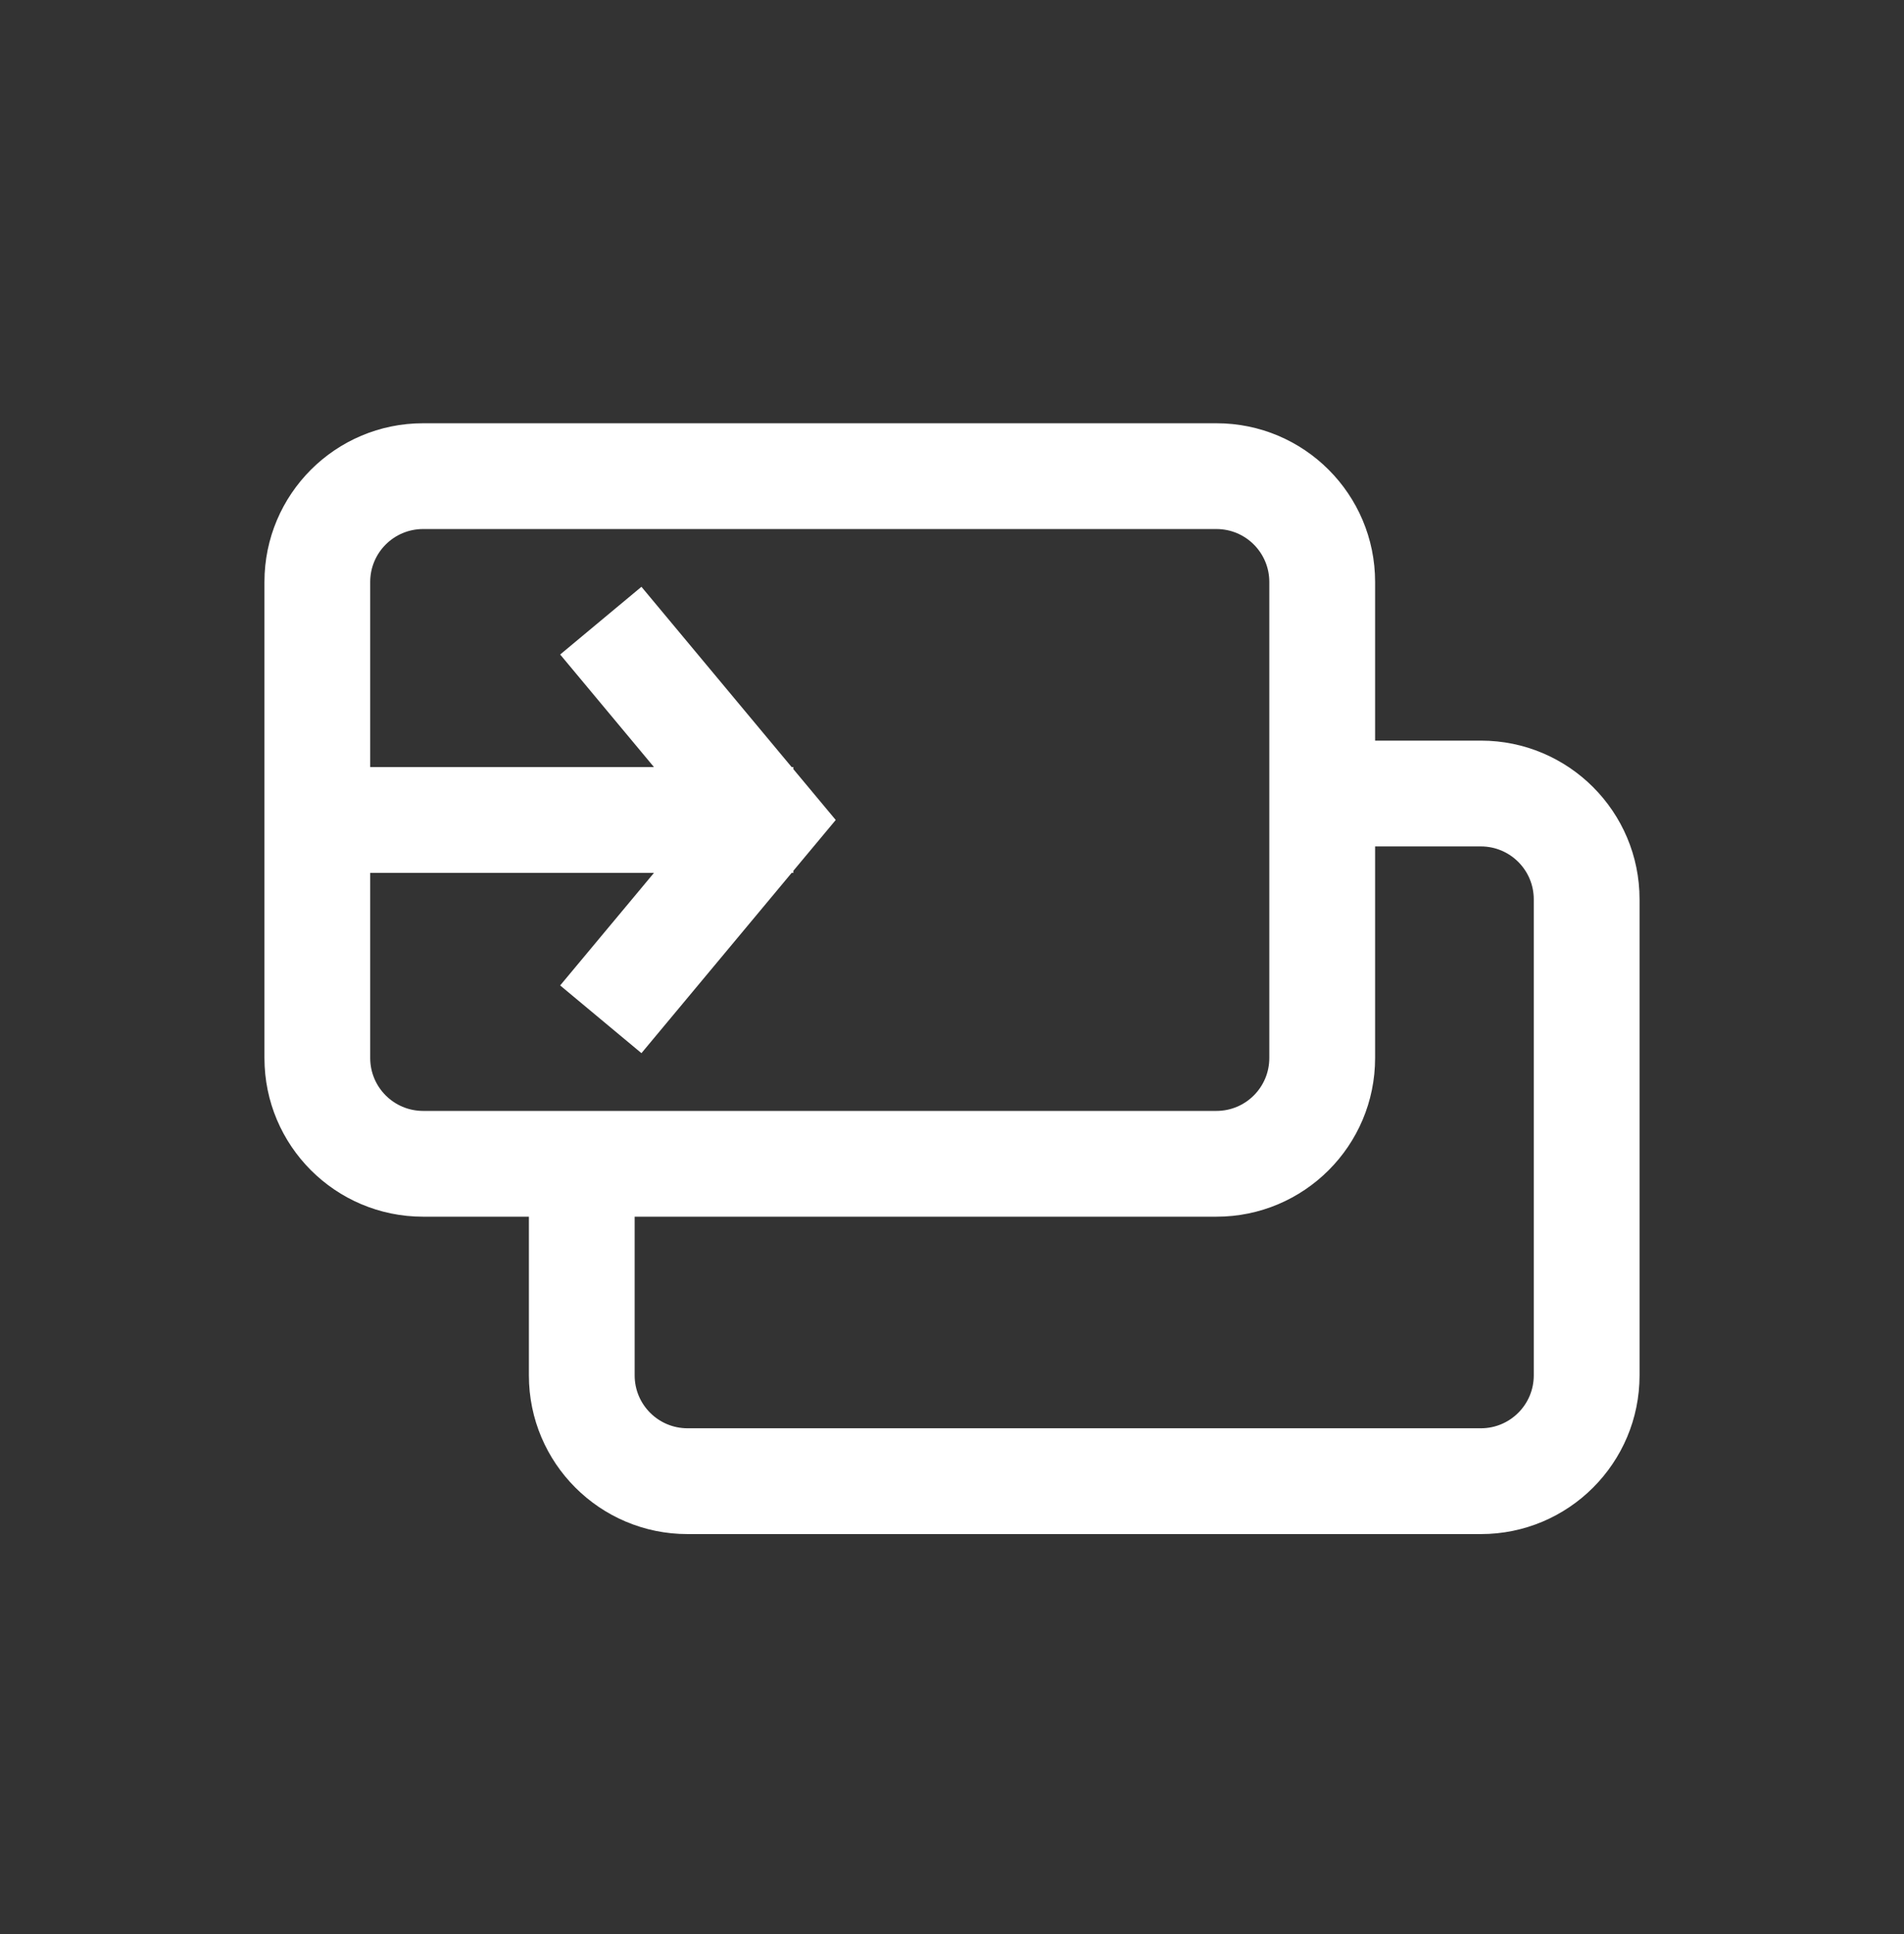 <svg width="64" height="65" viewBox="0 0 64 65" fill="none" xmlns="http://www.w3.org/2000/svg">
<rect x="0" y="0" width="64" height="65" fill="#333333" stroke="none"/>
<path fill-rule="evenodd" clip-rule="evenodd" d="M14.222 17.78H40.889C41.87 17.78 42.666 18.576 42.666 19.558V35.558C42.666 36.54 41.87 37.336 40.889 37.336H14.222C13.24 37.336 12.444 36.54 12.444 35.558V29.336H21.982L18.829 33.119L21.561 35.395L26.61 29.336H26.666V29.268L28.092 27.558L26.666 25.848V25.78H26.61L21.561 19.721L18.829 21.997L21.982 25.78H12.444V19.558C12.444 18.576 13.24 17.78 14.222 17.78ZM8.889 19.558C8.889 16.612 11.277 14.225 14.222 14.225H40.889C43.834 14.225 46.222 16.612 46.222 19.558V35.558C46.222 38.504 43.834 40.891 40.889 40.891L21.333 40.891V46.225C21.333 47.206 22.129 48.002 23.111 48.002H49.778C50.759 48.002 51.555 47.206 51.555 46.225V30.225C51.555 29.243 50.759 28.447 49.778 28.447H46.222V24.891H49.778C52.723 24.891 55.111 27.279 55.111 30.225V46.225C55.111 49.17 52.723 51.558 49.778 51.558H23.111C20.165 51.558 17.778 49.17 17.778 46.225V40.891L14.222 40.891C11.277 40.891 8.889 38.504 8.889 35.558V19.558Z" fill="white"/>
</svg>
